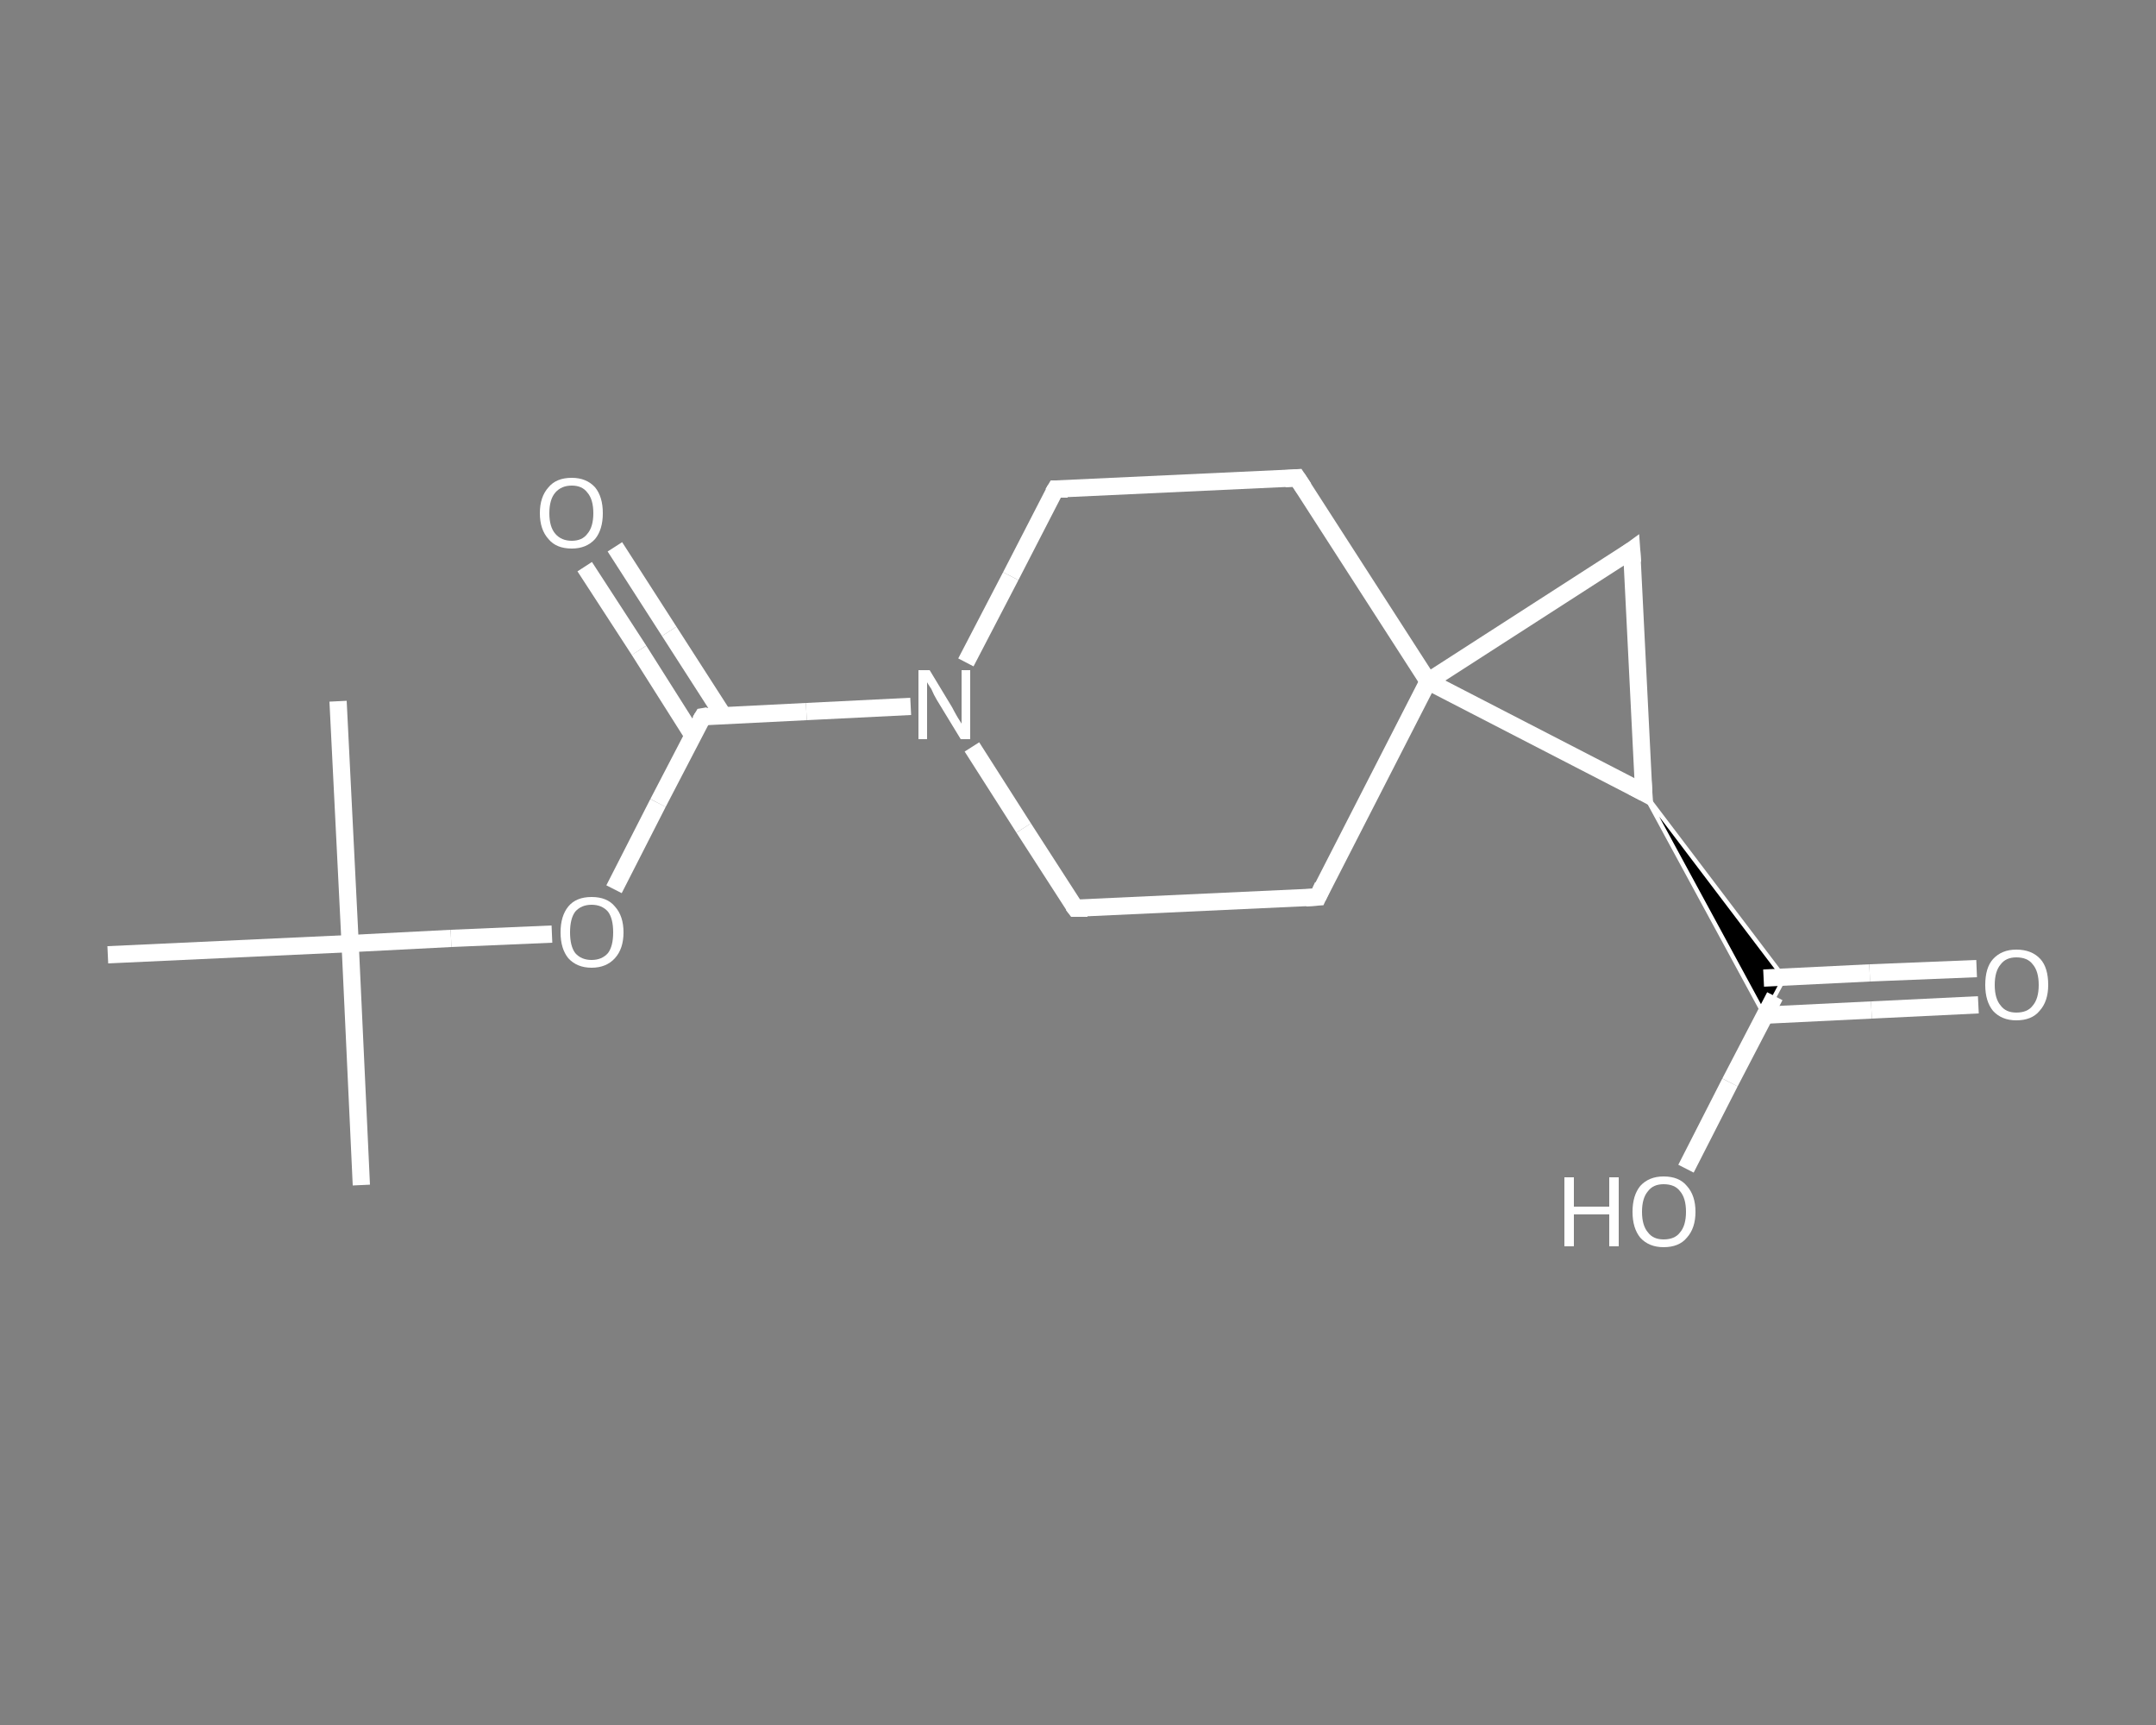 <?xml version='1.0' encoding='iso-8859-1'?>
<svg version='1.1' baseProfile='full'
              xmlns='http://www.w3.org/2000/svg'
                      xmlns:rdkit='http://www.rdkit.org/xml'
                      xmlns:xlink='http://www.w3.org/1999/xlink'
                  xml:space='preserve'
width='250px' height='200px' viewBox='0 0 250 200'>
<rect x="0" y="0" width="250" height="200" fill="#808080" stroke="none"/>
<!-- END OF HEADER -->
<rect style='opacity:1.0;fill:transparent;stroke:none' width='250.0' height='200.0' x='0.0' y='0.0'> </rect>
<path class='bond-0 atom-0 atom-1' d='M 41.9,137.4 L 40.6,109.4' style='fill:none;fill-rule:evenodd;stroke:#FFFFFF;stroke-width:2.0px;stroke-linecap:butt;stroke-linejoin:miter;stroke-opacity:1' />
<path class='bond-1 atom-1 atom-2' d='M 40.6,109.4 L 39.2,81.3' style='fill:none;fill-rule:evenodd;stroke:#FFFFFF;stroke-width:2.0px;stroke-linecap:butt;stroke-linejoin:miter;stroke-opacity:1' />
<path class='bond-2 atom-1 atom-3' d='M 40.6,109.4 L 12.5,110.7' style='fill:none;fill-rule:evenodd;stroke:#FFFFFF;stroke-width:2.0px;stroke-linecap:butt;stroke-linejoin:miter;stroke-opacity:1' />
<path class='bond-3 atom-1 atom-4' d='M 40.6,109.4 L 52.3,108.8' style='fill:none;fill-rule:evenodd;stroke:#FFFFFF;stroke-width:2.0px;stroke-linecap:butt;stroke-linejoin:miter;stroke-opacity:1' />
<path class='bond-3 atom-1 atom-4' d='M 52.3,108.8 L 64.0,108.3' style='fill:none;fill-rule:evenodd;stroke:#FFFFFF;stroke-width:2.0px;stroke-linecap:butt;stroke-linejoin:miter;stroke-opacity:1' />
<path class='bond-4 atom-4 atom-5' d='M 71.2,103.1 L 76.3,93.1' style='fill:none;fill-rule:evenodd;stroke:#FFFFFF;stroke-width:2.0px;stroke-linecap:butt;stroke-linejoin:miter;stroke-opacity:1' />
<path class='bond-4 atom-4 atom-5' d='M 76.3,93.1 L 81.5,83.1' style='fill:none;fill-rule:evenodd;stroke:#FFFFFF;stroke-width:2.0px;stroke-linecap:butt;stroke-linejoin:miter;stroke-opacity:1' />
<path class='bond-5 atom-5 atom-6' d='M 83.9,83.0 L 77.6,73.2' style='fill:none;fill-rule:evenodd;stroke:#FFFFFF;stroke-width:2.0px;stroke-linecap:butt;stroke-linejoin:miter;stroke-opacity:1' />
<path class='bond-5 atom-5 atom-6' d='M 77.6,73.2 L 71.3,63.4' style='fill:none;fill-rule:evenodd;stroke:#FFFFFF;stroke-width:2.0px;stroke-linecap:butt;stroke-linejoin:miter;stroke-opacity:1' />
<path class='bond-5 atom-5 atom-6' d='M 80.3,85.2 L 74.1,75.4' style='fill:none;fill-rule:evenodd;stroke:#FFFFFF;stroke-width:2.0px;stroke-linecap:butt;stroke-linejoin:miter;stroke-opacity:1' />
<path class='bond-5 atom-5 atom-6' d='M 74.1,75.4 L 67.8,65.7' style='fill:none;fill-rule:evenodd;stroke:#FFFFFF;stroke-width:2.0px;stroke-linecap:butt;stroke-linejoin:miter;stroke-opacity:1' />
<path class='bond-6 atom-5 atom-7' d='M 81.5,83.1 L 93.5,82.5' style='fill:none;fill-rule:evenodd;stroke:#FFFFFF;stroke-width:2.0px;stroke-linecap:butt;stroke-linejoin:miter;stroke-opacity:1' />
<path class='bond-6 atom-5 atom-7' d='M 93.5,82.5 L 105.6,81.9' style='fill:none;fill-rule:evenodd;stroke:#FFFFFF;stroke-width:2.0px;stroke-linecap:butt;stroke-linejoin:miter;stroke-opacity:1' />
<path class='bond-7 atom-7 atom-8' d='M 112.0,76.8 L 117.2,66.8' style='fill:none;fill-rule:evenodd;stroke:#FFFFFF;stroke-width:2.0px;stroke-linecap:butt;stroke-linejoin:miter;stroke-opacity:1' />
<path class='bond-7 atom-7 atom-8' d='M 117.2,66.8 L 122.4,56.7' style='fill:none;fill-rule:evenodd;stroke:#FFFFFF;stroke-width:2.0px;stroke-linecap:butt;stroke-linejoin:miter;stroke-opacity:1' />
<path class='bond-8 atom-8 atom-9' d='M 122.4,56.7 L 150.4,55.4' style='fill:none;fill-rule:evenodd;stroke:#FFFFFF;stroke-width:2.0px;stroke-linecap:butt;stroke-linejoin:miter;stroke-opacity:1' />
<path class='bond-9 atom-9 atom-10' d='M 150.4,55.4 L 165.6,79.0' style='fill:none;fill-rule:evenodd;stroke:#FFFFFF;stroke-width:2.0px;stroke-linecap:butt;stroke-linejoin:miter;stroke-opacity:1' />
<path class='bond-10 atom-10 atom-11' d='M 165.6,79.0 L 152.8,104.0' style='fill:none;fill-rule:evenodd;stroke:#FFFFFF;stroke-width:2.0px;stroke-linecap:butt;stroke-linejoin:miter;stroke-opacity:1' />
<path class='bond-11 atom-11 atom-12' d='M 152.8,104.0 L 124.7,105.3' style='fill:none;fill-rule:evenodd;stroke:#FFFFFF;stroke-width:2.0px;stroke-linecap:butt;stroke-linejoin:miter;stroke-opacity:1' />
<path class='bond-12 atom-10 atom-13' d='M 165.6,79.0 L 189.2,63.8' style='fill:none;fill-rule:evenodd;stroke:#FFFFFF;stroke-width:2.0px;stroke-linecap:butt;stroke-linejoin:miter;stroke-opacity:1' />
<path class='bond-13 atom-13 atom-14' d='M 189.2,63.8 L 190.6,91.9' style='fill:none;fill-rule:evenodd;stroke:#FFFFFF;stroke-width:2.0px;stroke-linecap:butt;stroke-linejoin:miter;stroke-opacity:1' />
<path class='bond-14 atom-14 atom-15' d='M 190.6,91.9 L 206.9,113.4 L 204.6,117.7 Z' style='fill:#000000;fill-rule:evenodd;fill-opacity:1;stroke:#FFFFFF;stroke-width:0.5px;stroke-linecap:butt;stroke-linejoin:miter;stroke-opacity:1;' />
<path class='bond-15 atom-15 atom-16' d='M 204.7,117.7 L 217.0,117.1' style='fill:none;fill-rule:evenodd;stroke:#FFFFFF;stroke-width:2.0px;stroke-linecap:butt;stroke-linejoin:miter;stroke-opacity:1' />
<path class='bond-15 atom-15 atom-16' d='M 217.0,117.1 L 229.4,116.5' style='fill:none;fill-rule:evenodd;stroke:#FFFFFF;stroke-width:2.0px;stroke-linecap:butt;stroke-linejoin:miter;stroke-opacity:1' />
<path class='bond-15 atom-15 atom-16' d='M 204.5,113.4 L 216.8,112.8' style='fill:none;fill-rule:evenodd;stroke:#FFFFFF;stroke-width:2.0px;stroke-linecap:butt;stroke-linejoin:miter;stroke-opacity:1' />
<path class='bond-15 atom-15 atom-16' d='M 216.8,112.8 L 229.2,112.3' style='fill:none;fill-rule:evenodd;stroke:#FFFFFF;stroke-width:2.0px;stroke-linecap:butt;stroke-linejoin:miter;stroke-opacity:1' />
<path class='bond-16 atom-15 atom-17' d='M 205.8,115.5 L 200.6,125.5' style='fill:none;fill-rule:evenodd;stroke:#FFFFFF;stroke-width:2.0px;stroke-linecap:butt;stroke-linejoin:miter;stroke-opacity:1' />
<path class='bond-16 atom-15 atom-17' d='M 200.6,125.5 L 195.5,135.5' style='fill:none;fill-rule:evenodd;stroke:#FFFFFF;stroke-width:2.0px;stroke-linecap:butt;stroke-linejoin:miter;stroke-opacity:1' />
<path class='bond-17 atom-12 atom-7' d='M 124.7,105.3 L 118.7,96.0' style='fill:none;fill-rule:evenodd;stroke:#FFFFFF;stroke-width:2.0px;stroke-linecap:butt;stroke-linejoin:miter;stroke-opacity:1' />
<path class='bond-17 atom-12 atom-7' d='M 118.7,96.0 L 112.7,86.6' style='fill:none;fill-rule:evenodd;stroke:#FFFFFF;stroke-width:2.0px;stroke-linecap:butt;stroke-linejoin:miter;stroke-opacity:1' />
<path class='bond-18 atom-14 atom-10' d='M 190.6,91.9 L 165.6,79.0' style='fill:none;fill-rule:evenodd;stroke:#FFFFFF;stroke-width:2.0px;stroke-linecap:butt;stroke-linejoin:miter;stroke-opacity:1' />
<path d='M 81.2,83.6 L 81.5,83.1 L 82.1,83.0' style='fill:none;stroke:#FFFFFF;stroke-width:2.0px;stroke-linecap:butt;stroke-linejoin:miter;stroke-opacity:1;' />
<path d='M 122.1,57.2 L 122.4,56.7 L 123.8,56.7' style='fill:none;stroke:#FFFFFF;stroke-width:2.0px;stroke-linecap:butt;stroke-linejoin:miter;stroke-opacity:1;' />
<path d='M 149.0,55.5 L 150.4,55.4 L 151.2,56.6' style='fill:none;stroke:#FFFFFF;stroke-width:2.0px;stroke-linecap:butt;stroke-linejoin:miter;stroke-opacity:1;' />
<path d='M 153.4,102.7 L 152.8,104.0 L 151.4,104.1' style='fill:none;stroke:#FFFFFF;stroke-width:2.0px;stroke-linecap:butt;stroke-linejoin:miter;stroke-opacity:1;' />
<path d='M 126.1,105.3 L 124.7,105.3 L 124.4,104.9' style='fill:none;stroke:#FFFFFF;stroke-width:2.0px;stroke-linecap:butt;stroke-linejoin:miter;stroke-opacity:1;' />
<path d='M 188.1,64.6 L 189.2,63.8 L 189.3,65.2' style='fill:none;stroke:#FFFFFF;stroke-width:2.0px;stroke-linecap:butt;stroke-linejoin:miter;stroke-opacity:1;' />
<path d='M 190.5,90.5 L 190.6,91.9 L 189.3,91.2' style='fill:none;stroke:#FFFFFF;stroke-width:2.0px;stroke-linecap:butt;stroke-linejoin:miter;stroke-opacity:1;' />
<path class='atom-4' d='M 65.0 108.1
Q 65.0 106.2, 65.9 105.1
Q 66.8 104.0, 68.6 104.0
Q 70.4 104.0, 71.3 105.1
Q 72.3 106.2, 72.3 108.1
Q 72.3 110.0, 71.3 111.1
Q 70.3 112.2, 68.6 112.2
Q 66.9 112.2, 65.9 111.1
Q 65.0 110.0, 65.0 108.1
M 68.6 111.3
Q 69.8 111.3, 70.5 110.5
Q 71.1 109.7, 71.1 108.1
Q 71.1 106.5, 70.5 105.7
Q 69.8 104.9, 68.6 104.9
Q 67.4 104.9, 66.7 105.7
Q 66.1 106.5, 66.1 108.1
Q 66.1 109.7, 66.7 110.5
Q 67.4 111.3, 68.6 111.3
' fill='#FFFFFF'/>
<path class='atom-6' d='M 62.6 59.5
Q 62.6 57.6, 63.6 56.5
Q 64.5 55.4, 66.3 55.4
Q 68.0 55.4, 69.0 56.5
Q 69.9 57.6, 69.9 59.5
Q 69.9 61.4, 69.0 62.5
Q 68.0 63.6, 66.3 63.6
Q 64.5 63.6, 63.6 62.5
Q 62.6 61.4, 62.6 59.5
M 66.3 62.7
Q 67.5 62.7, 68.1 61.9
Q 68.8 61.1, 68.8 59.5
Q 68.8 57.9, 68.1 57.1
Q 67.5 56.3, 66.3 56.3
Q 65.1 56.3, 64.4 57.1
Q 63.7 57.9, 63.7 59.5
Q 63.7 61.1, 64.4 61.9
Q 65.1 62.7, 66.3 62.7
' fill='#FFFFFF'/>
<path class='atom-7' d='M 107.8 77.7
L 110.4 82.0
Q 110.6 82.4, 111.0 83.1
Q 111.5 83.9, 111.5 83.9
L 111.5 77.7
L 112.5 77.7
L 112.5 85.7
L 111.4 85.7
L 108.6 81.1
Q 108.3 80.6, 108.0 79.9
Q 107.6 79.3, 107.5 79.1
L 107.5 85.7
L 106.5 85.7
L 106.5 77.7
L 107.8 77.7
' fill='#FFFFFF'/>
<path class='atom-16' d='M 230.2 114.2
Q 230.2 112.2, 231.1 111.2
Q 232.1 110.1, 233.8 110.1
Q 235.6 110.1, 236.6 111.2
Q 237.5 112.2, 237.5 114.2
Q 237.5 116.1, 236.5 117.2
Q 235.6 118.3, 233.8 118.3
Q 232.1 118.3, 231.1 117.2
Q 230.2 116.1, 230.2 114.2
M 233.8 117.4
Q 235.1 117.4, 235.7 116.6
Q 236.4 115.8, 236.4 114.2
Q 236.4 112.6, 235.7 111.8
Q 235.1 111.0, 233.8 111.0
Q 232.6 111.0, 232.0 111.8
Q 231.3 112.6, 231.3 114.2
Q 231.3 115.8, 232.0 116.6
Q 232.6 117.4, 233.8 117.4
' fill='#FFFFFF'/>
<path class='atom-17' d='M 181.4 136.5
L 182.5 136.5
L 182.5 139.9
L 186.6 139.9
L 186.6 136.5
L 187.7 136.5
L 187.7 144.5
L 186.6 144.5
L 186.6 140.8
L 182.5 140.8
L 182.5 144.5
L 181.4 144.5
L 181.4 136.5
' fill='#FFFFFF'/>
<path class='atom-17' d='M 189.3 140.5
Q 189.3 138.6, 190.2 137.5
Q 191.2 136.4, 192.9 136.4
Q 194.7 136.4, 195.6 137.5
Q 196.6 138.6, 196.6 140.5
Q 196.6 142.4, 195.6 143.5
Q 194.7 144.6, 192.9 144.6
Q 191.2 144.6, 190.2 143.5
Q 189.3 142.4, 189.3 140.5
M 192.9 143.7
Q 194.2 143.7, 194.8 142.9
Q 195.5 142.1, 195.5 140.5
Q 195.5 138.9, 194.8 138.1
Q 194.2 137.3, 192.9 137.3
Q 191.7 137.3, 191.1 138.1
Q 190.4 138.9, 190.4 140.5
Q 190.4 142.1, 191.1 142.9
Q 191.7 143.7, 192.9 143.7
' fill='#FFFFFF'/>
</svg>
